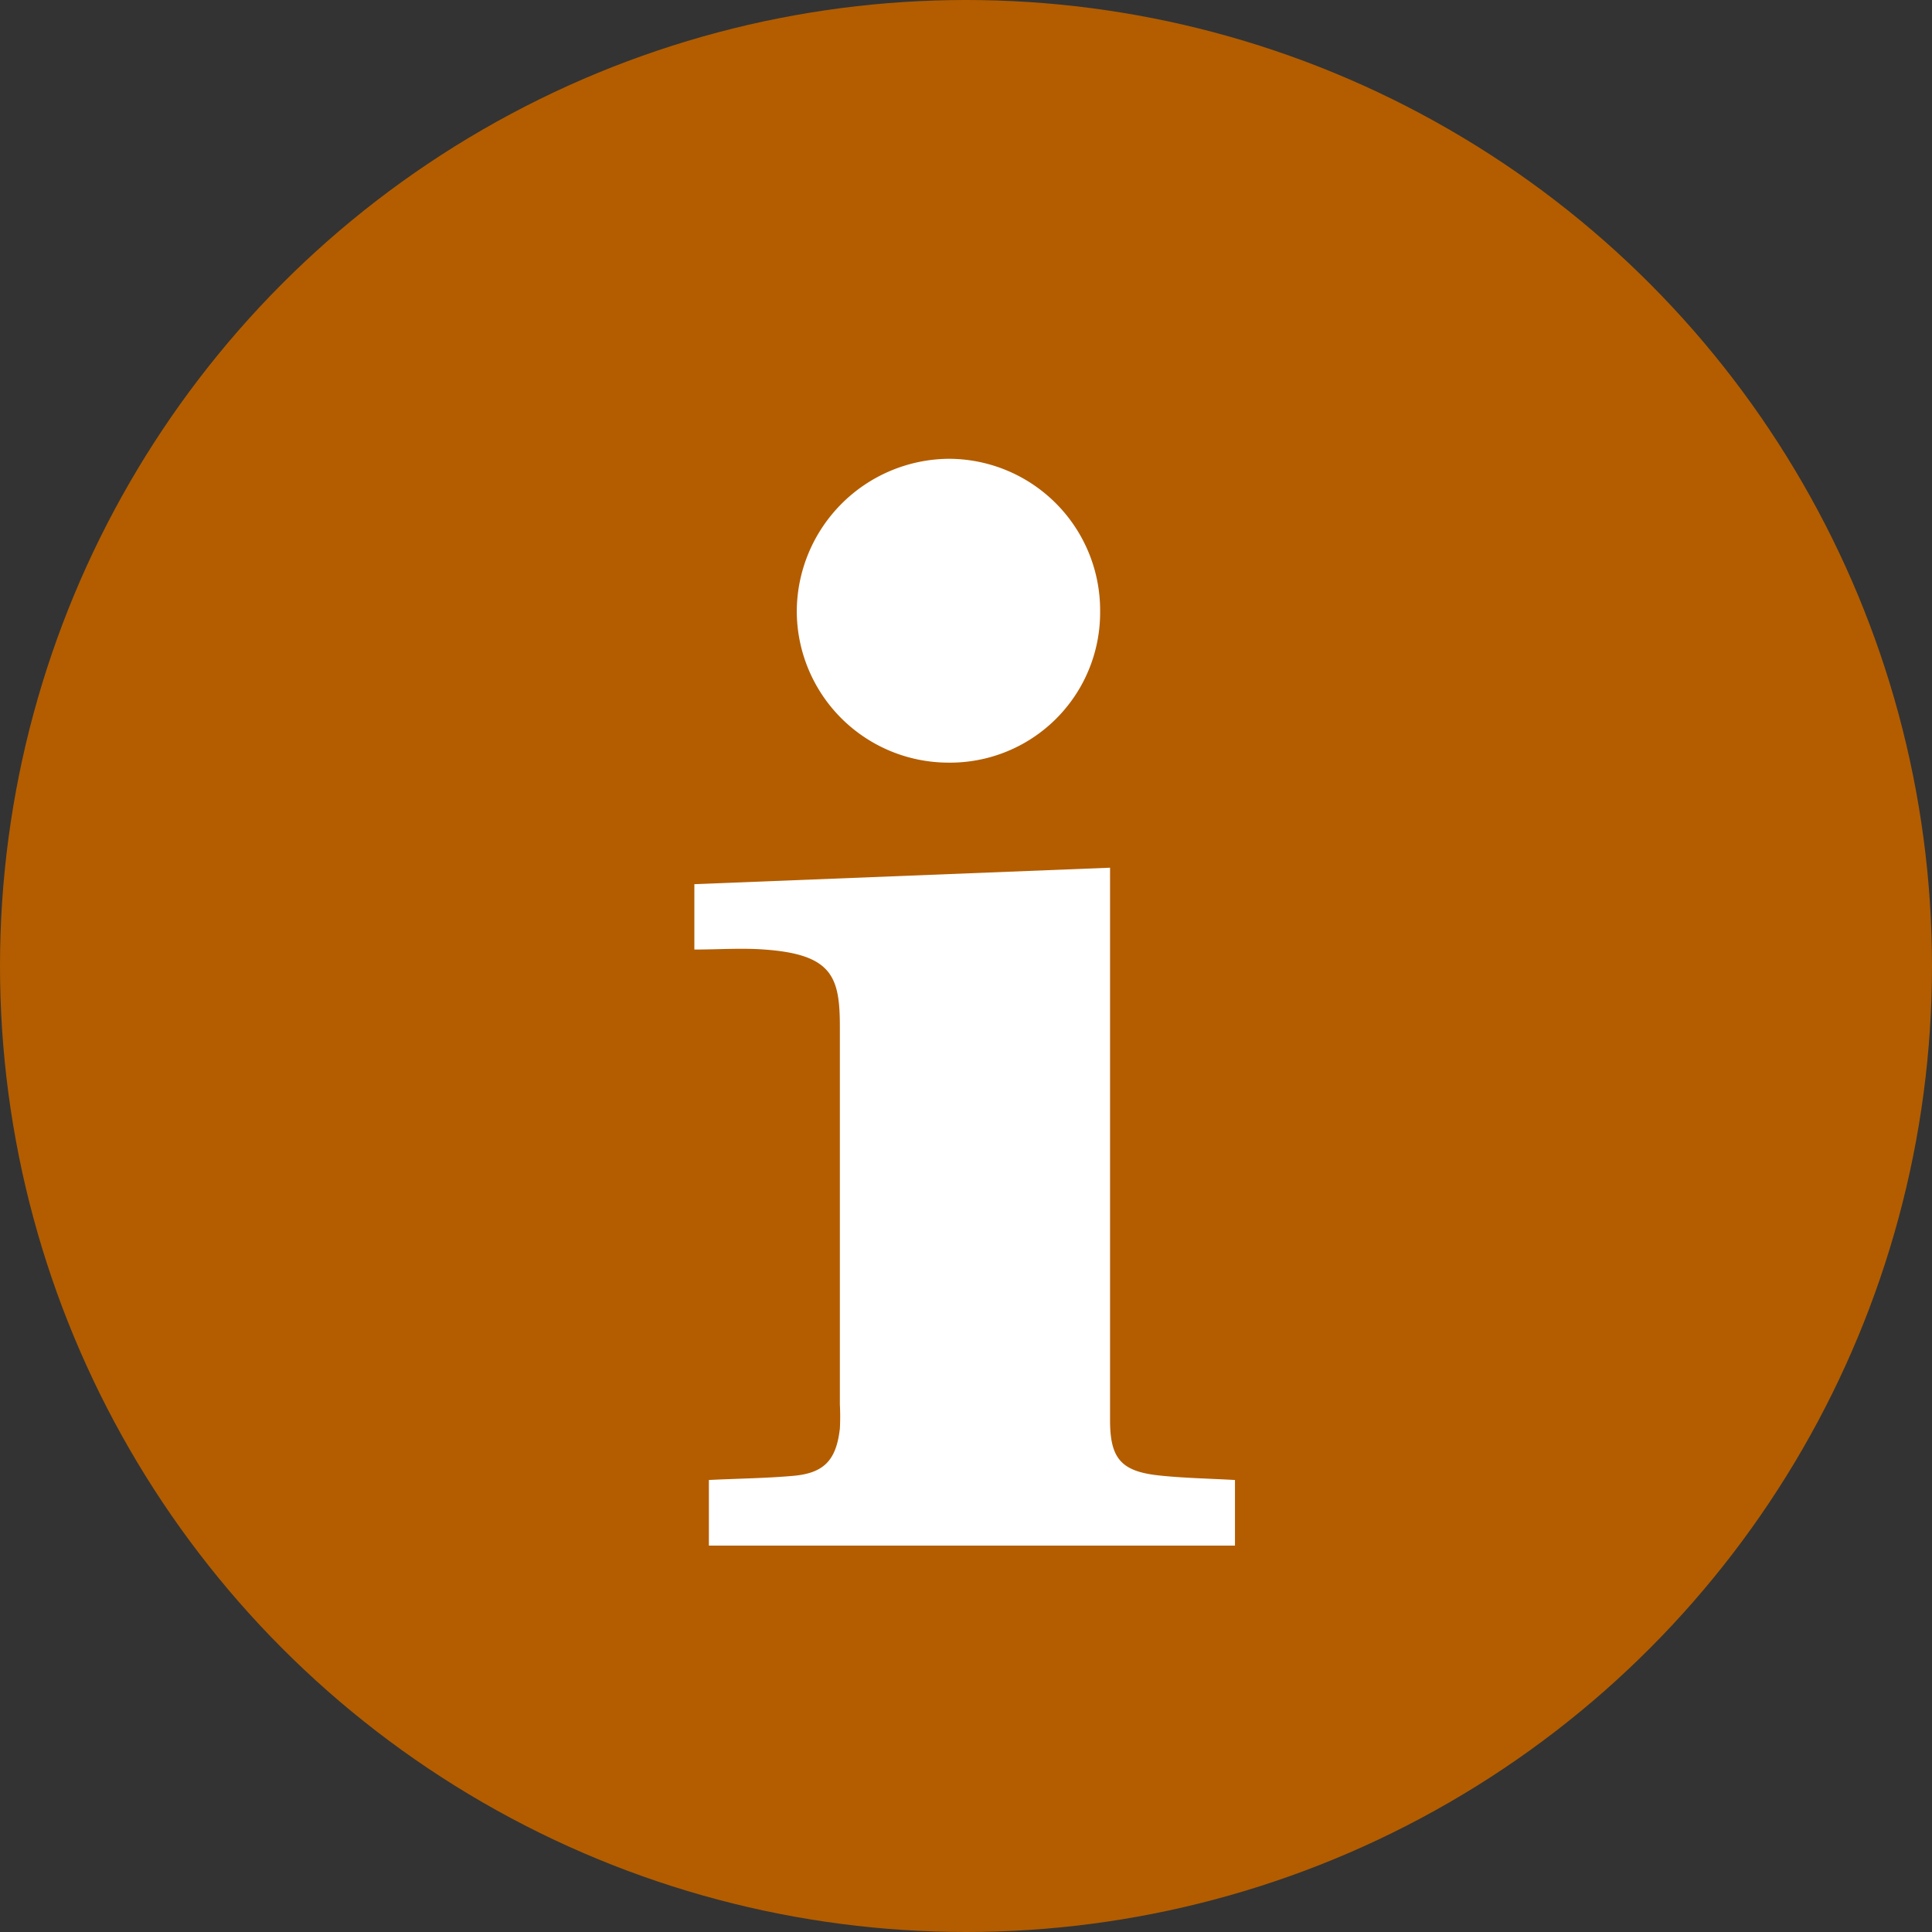 <svg id="Group_5936" data-name="Group 5936" xmlns="http://www.w3.org/2000/svg" width="7.98" height="7.98" viewBox="0 0 7.98 7.98">
  <rect x="0" y="0" width="7.98" height="7.98" fill="#333333" stroke="none"/>
  <circle id="Ellipse_19" data-name="Ellipse 19" cx="3.99" cy="3.99" r="3.99" transform="translate(0 0)" fill="#b35d00"/>
  <g id="Group_3767" data-name="Group 3767" transform="translate(2.876 1.895)">
    <path id="Path_2948" data-name="Path 2948" d="M363.44,235.859v.1q0,1.091,0,2.182c0,.157.045.211.2.228.1.011.208.013.316.019v.271h-2.173v-.271c.119-.006.233-.007.347-.017.129-.011.179-.065.194-.195a.951.951,0,0,0,0-.1c0-.52,0-1.04,0-1.559,0-.206-.03-.3-.312-.32-.094-.007-.189,0-.289,0v-.27Z" transform="translate(-361.731 -234.17)" fill="#fff"/>
    <path id="Path_2949" data-name="Path 2949" d="M390.69,123.859a.62.62,0,0,1-.629.624.627.627,0,0,1-.624-.625.633.633,0,0,1,.628-.63A.626.626,0,0,1,390.69,123.859Z" transform="translate(-389.022 -123.228)" fill="#fff"/>
  </g>
</svg>
